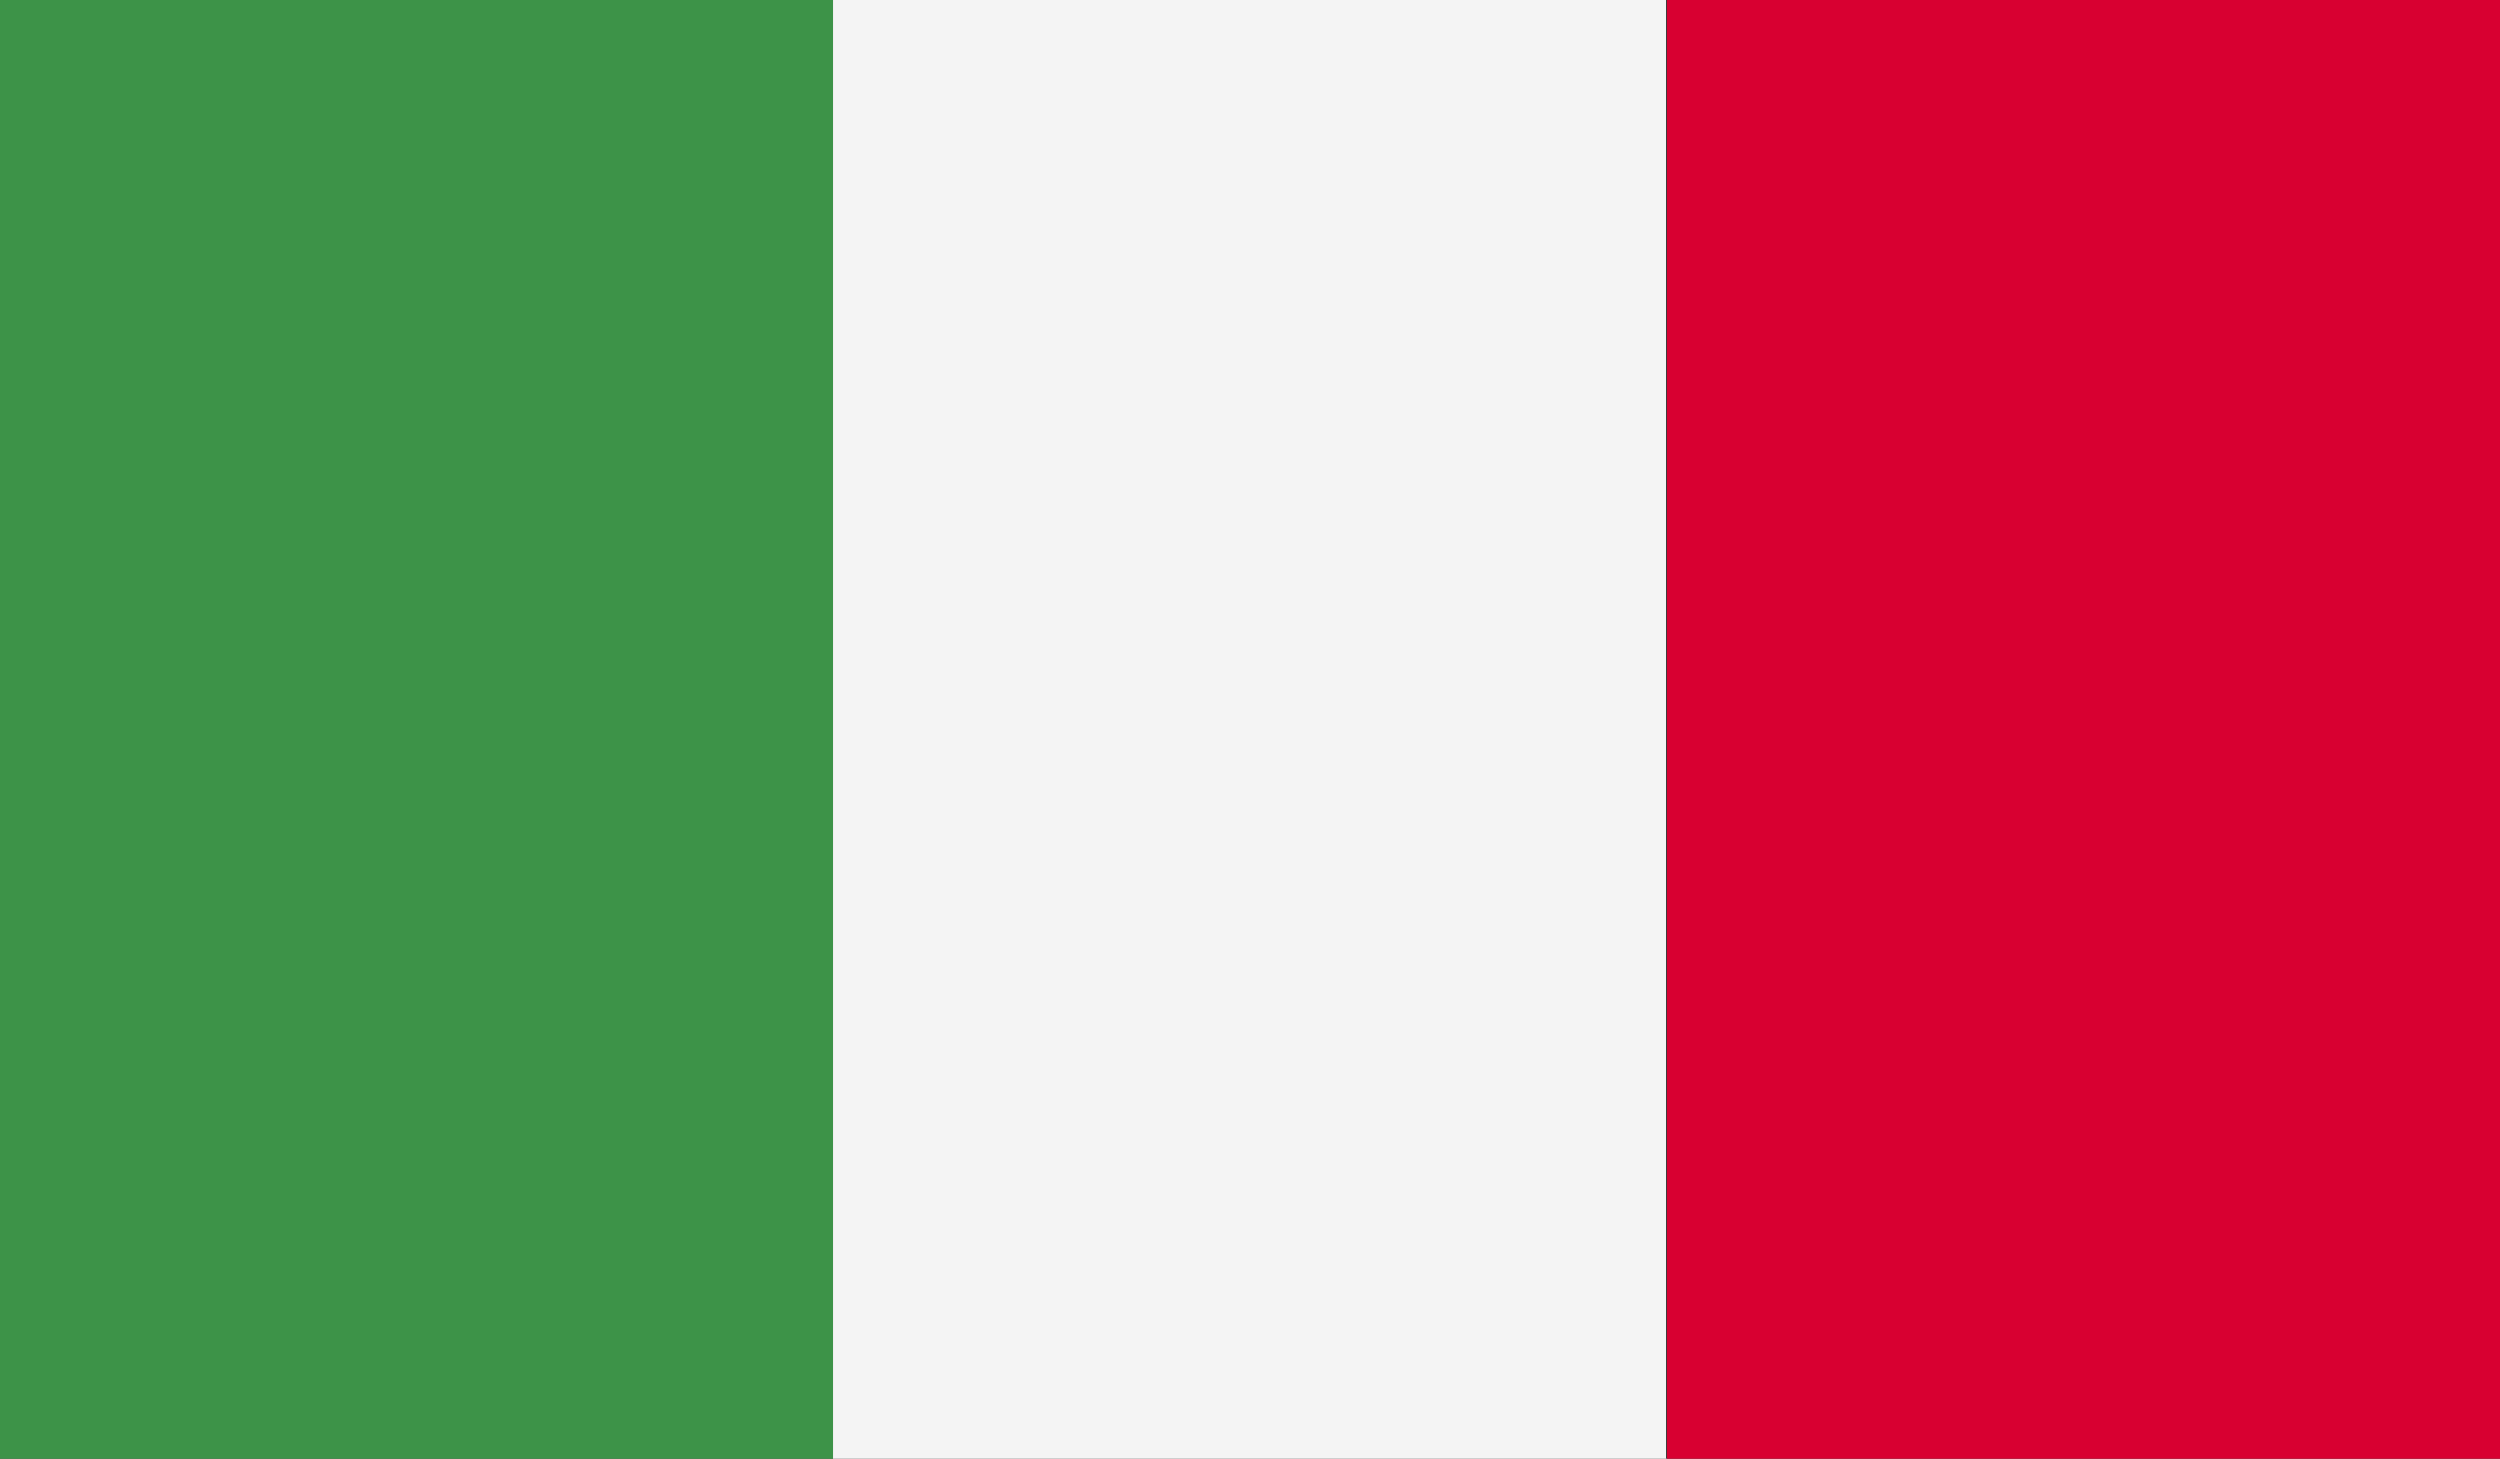 <?xml version="1.0" encoding="utf-8"?>
<svg xmlns="http://www.w3.org/2000/svg" xmlns:xlink="http://www.w3.org/1999/xlink" viewBox="0 0 27.25 15.9">
  <rect x="0" y="0" width="27.25" height="15.9" fill="#333333" stroke="none"/>
  <defs>
    <style>.cls-1{fill:none;}.cls-2{clip-path:url(#clip-path);}.cls-3{fill:#3d9348;}.cls-4{fill:#f4f4f4;}.cls-5{fill:#d80031;}</style>
    <clipPath id="clip-path">
      <rect class="cls-1" width="27.25" height="15.9"/>
    </clipPath>
  </defs>
  <g id="Layer_2" data-name="Layer 2">
    <g id="World_Flags_285" data-name="World Flags 285">
      <g class="cls-2">
        <rect class="cls-3" width="9.08" height="15.9"/>
        <rect class="cls-4" x="9.08" width="9.08" height="15.9"/>
        <rect class="cls-5" x="18.17" width="9.08" height="15.9"/>
      </g>
    </g>
  </g>
</svg>